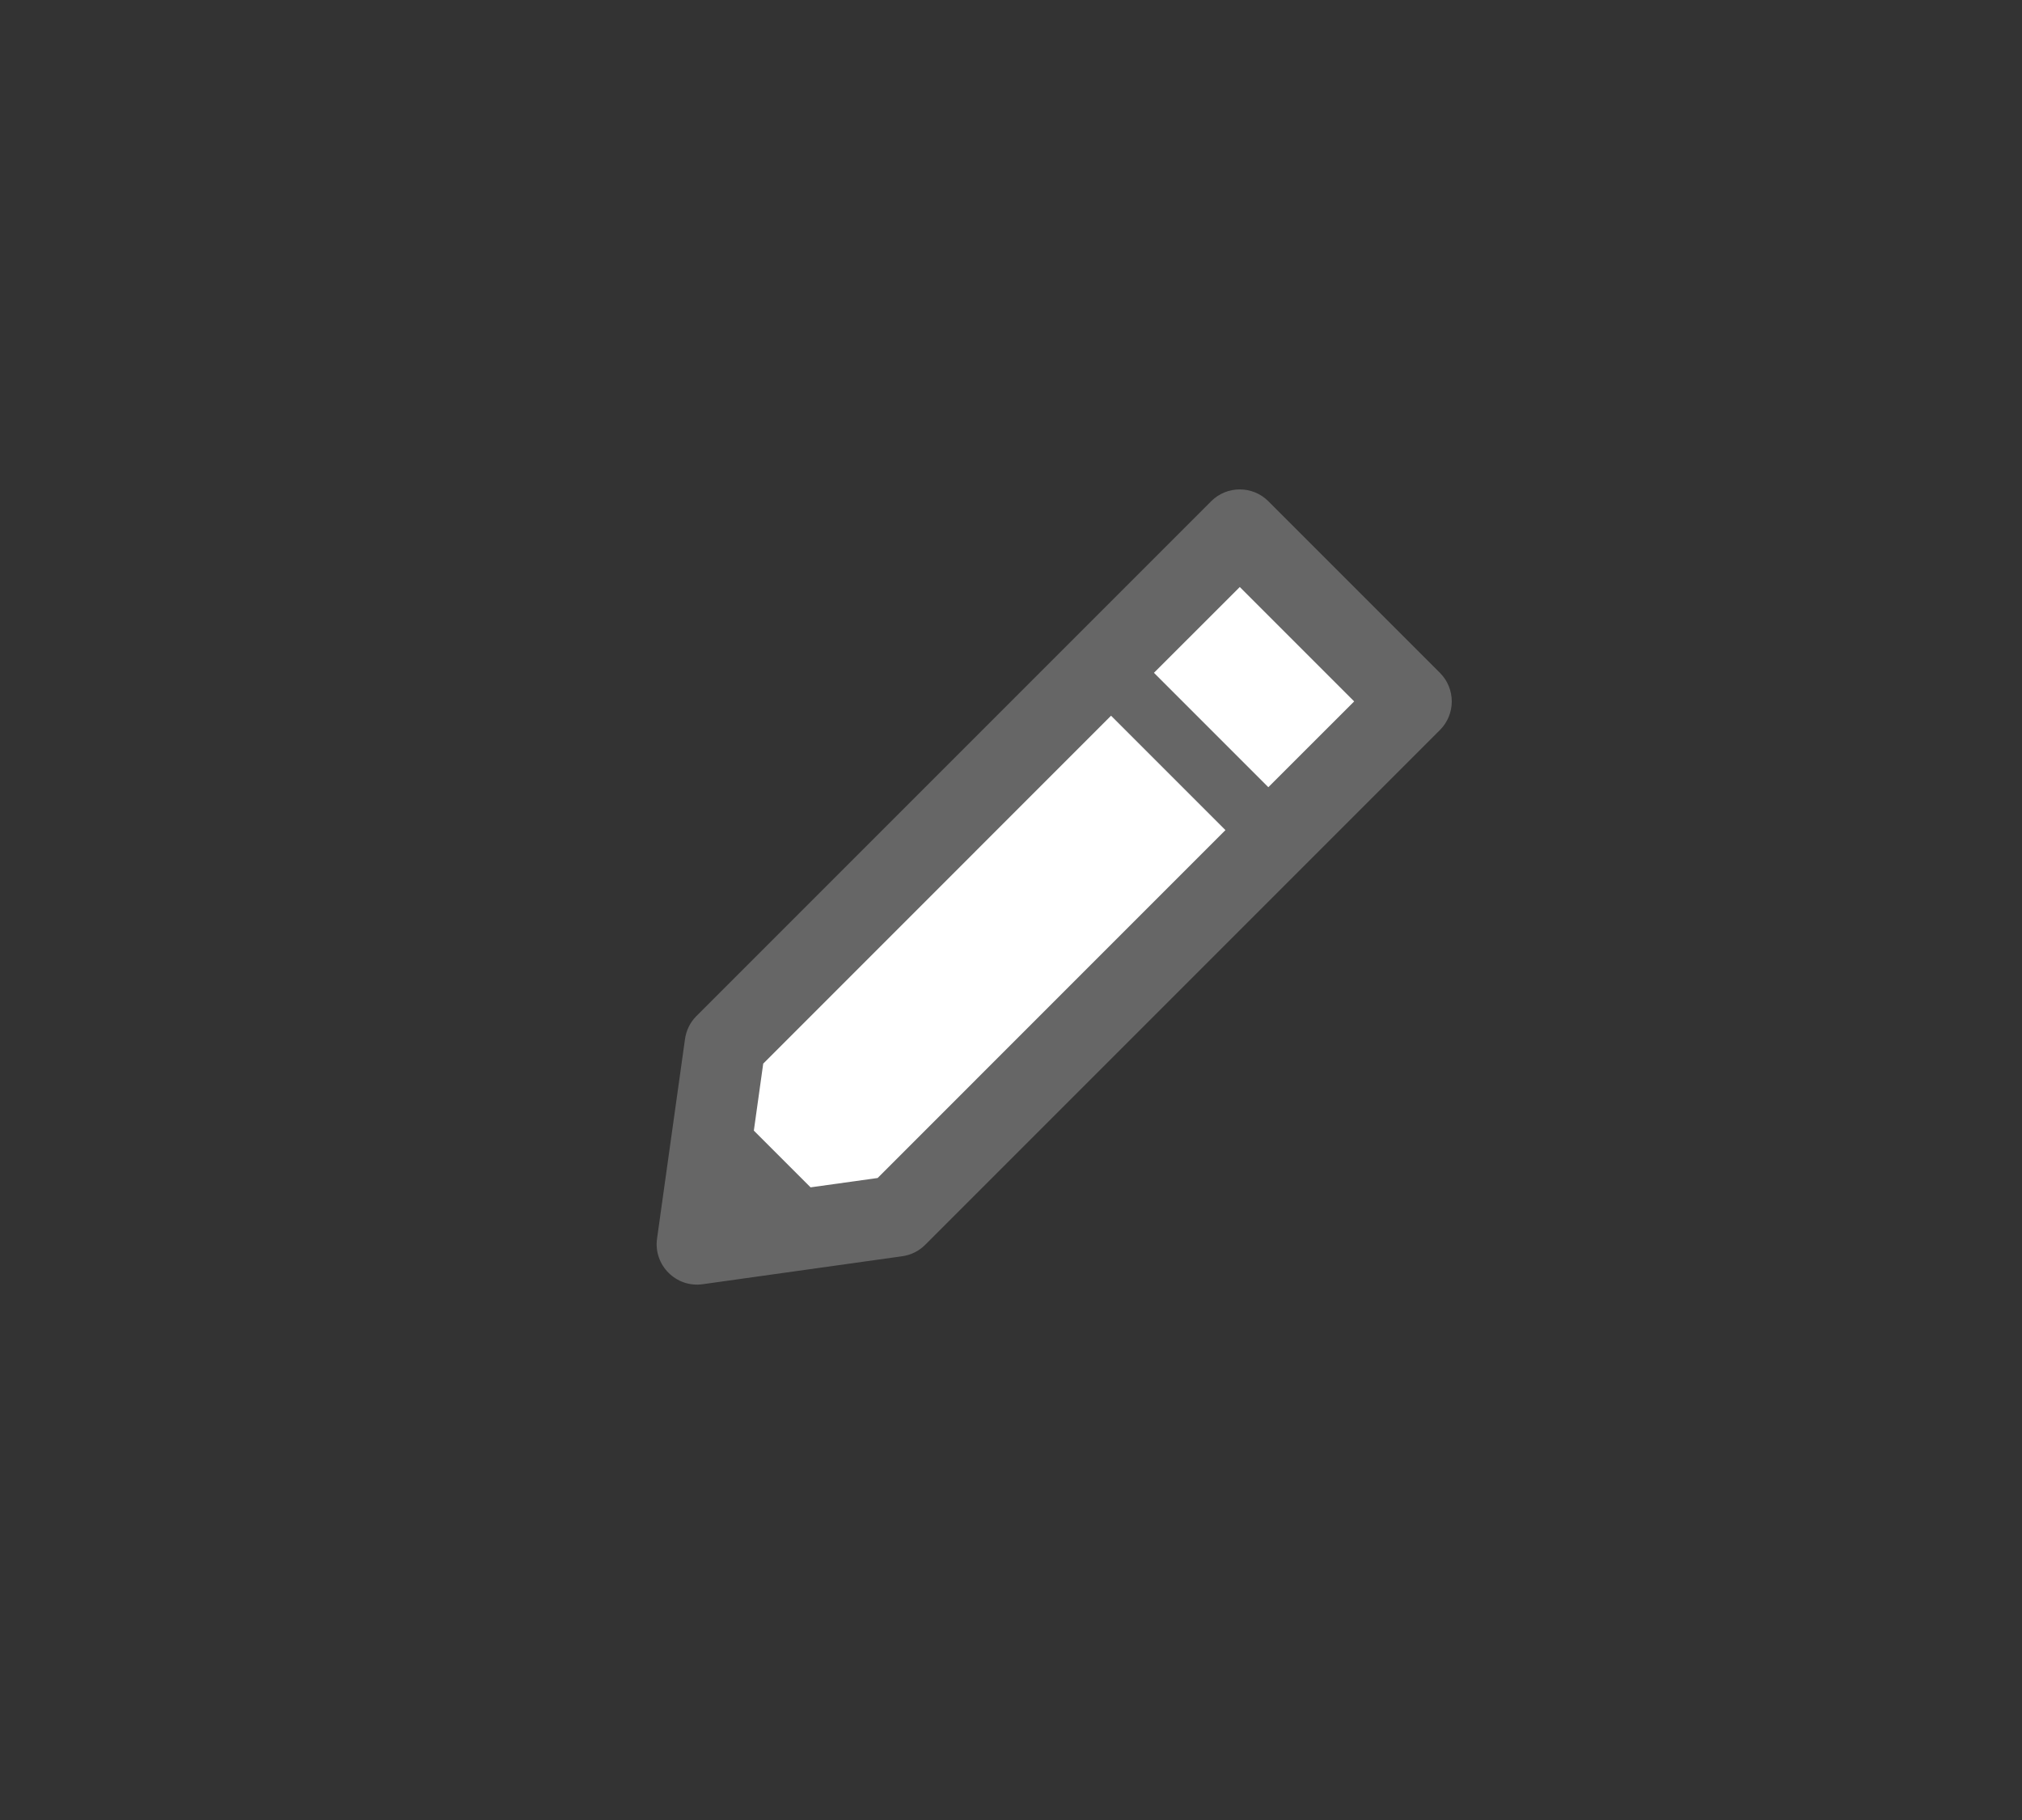 <?xml version="1.0" encoding="UTF-8"?>
<svg width="50px" height="45px" viewBox="0 0 50 45" version="1.1" xmlns="http://www.w3.org/2000/svg" xmlns:xlink="http://www.w3.org/1999/xlink">
    <rect x="0" y="0" width="50" height="45" fill="#333333" stroke="none"/>
    <!-- Generator: Sketch 61 (89581) - https://sketch.com -->
    <title>Deadpool/Icons/Dark/Toolbar/Icons-Toolbar-Draw</title>
    <desc>Created with Sketch.</desc>
    <g id="Deadpool/Icons/Dark/Toolbar/Icons-Toolbar-Draw" stroke="none" stroke-width="1" fill="none" fill-rule="evenodd">
        <g id="Icons/Toolbar/Icons-Toolbar-Draw" transform="translate(13, 11)" fill-rule="nonzero">
            <g id="Group" transform="translate(12, 12) rotate(45) translate(-12, -12) translate(8, 0)">
                <polygon id="Path" fill="#FFFFFF" points="7 1.316 7 19.433 4 22.316 1 19.434 1 1.316"></polygon>
                <path d="M7,-9.20152843e-13 C7.552,-9.20152843e-13 8,0.448 8,1 L8,1 L8,19 C8,19.217 7.929,19.429 7.798,19.602 L7.798,19.602 L4.798,23.58 C4.398,24.11 3.602,24.11 3.202,23.58 L3.202,23.58 L0.202,19.602 C0.071,19.429 -1.8189894e-12,19.217 -1.8189894e-12,19 L-1.8189894e-12,19 L-1.8189894e-12,1 C-1.8189894e-12,0.448 0.448,-9.20152843e-13 1,-9.20152843e-13 L1,-9.20152843e-13 Z M5.999,6.5 L1.999,6.5 L2,18.665 L3.007,20 L4.991,20 L6,18.664 L5.999,6.5 Z M6,1.999 L2,1.999 L1.999,5 L5.999,5 L6,1.999 Z" id="Combined-Shape" fill="#666666"></path>
            </g>
        </g>
    </g>
</svg>